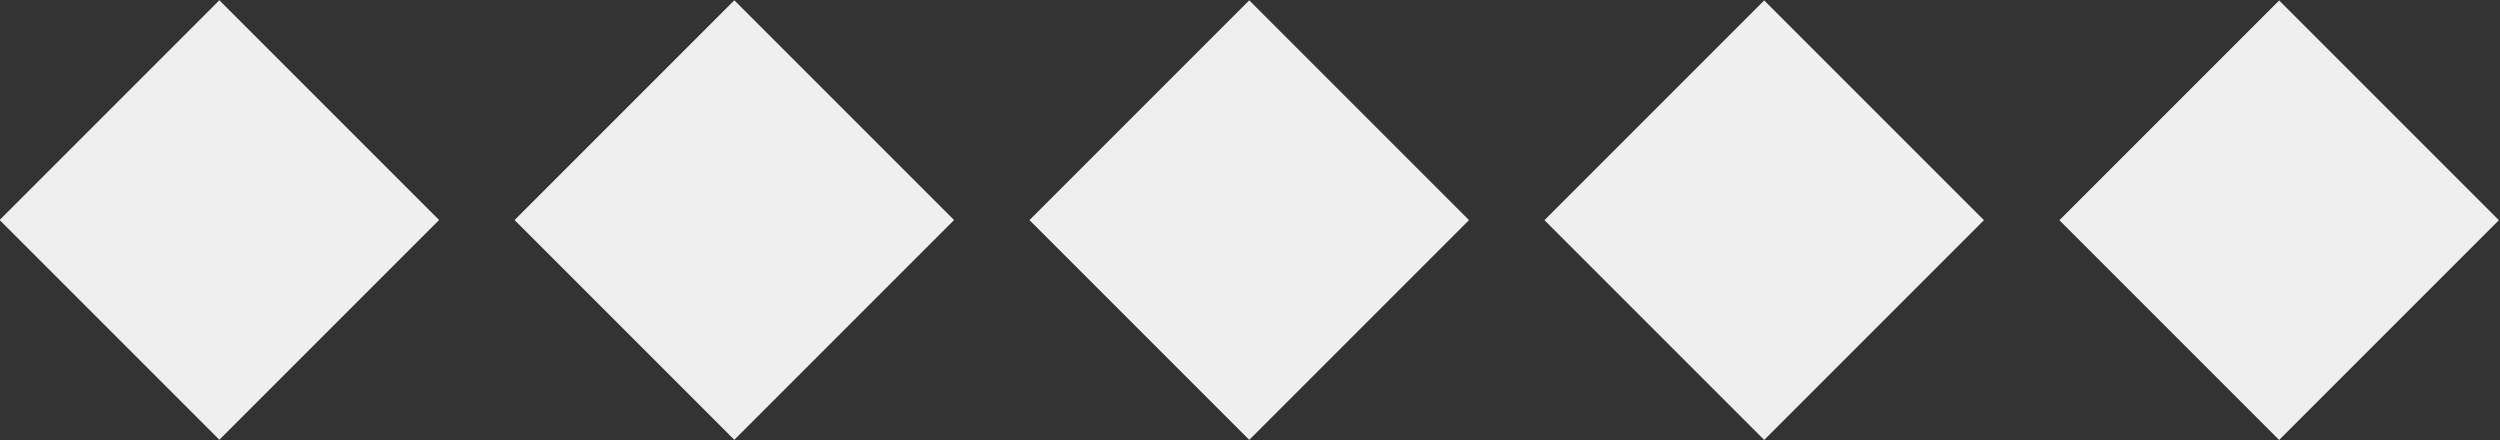 <svg xmlns="http://www.w3.org/2000/svg" viewBox="0 0 300 52.8">
<rect x="0" y="0" width="300" height="52.8" fill="#333333" stroke="none"/>
<style type="text/css">
    .st0{fill:#EFEFEF;}
</style>
<g>
    <rect x="7.7" y="7.7" transform="matrix(0.707 -0.707 0.707 0.707 -10.935 26.4)" class="st0" width="37.3" height="37.3"/>
    <rect x="69.5" y="7.7" transform="matrix(0.707 -0.707 0.707 0.707 7.166 70.099)" class="st0" width="37.3" height="37.3"/>
    <rect x="131.3" y="7.7" transform="matrix(0.707 -0.707 0.707 0.707 25.266 113.798)" class="st0" width="37.3" height="37.3"/>
    <rect x="193.1" y="7.7" transform="matrix(0.707 -0.707 0.707 0.707 43.367 157.498)" class="st0" width="37.3" height="37.3"/>
    <rect x="254.9" y="7.7" transform="matrix(0.707 -0.707 0.707 0.707 61.468 201.197)" class="st0" width="37.3" height="37.3"/>
</g>
</svg>
